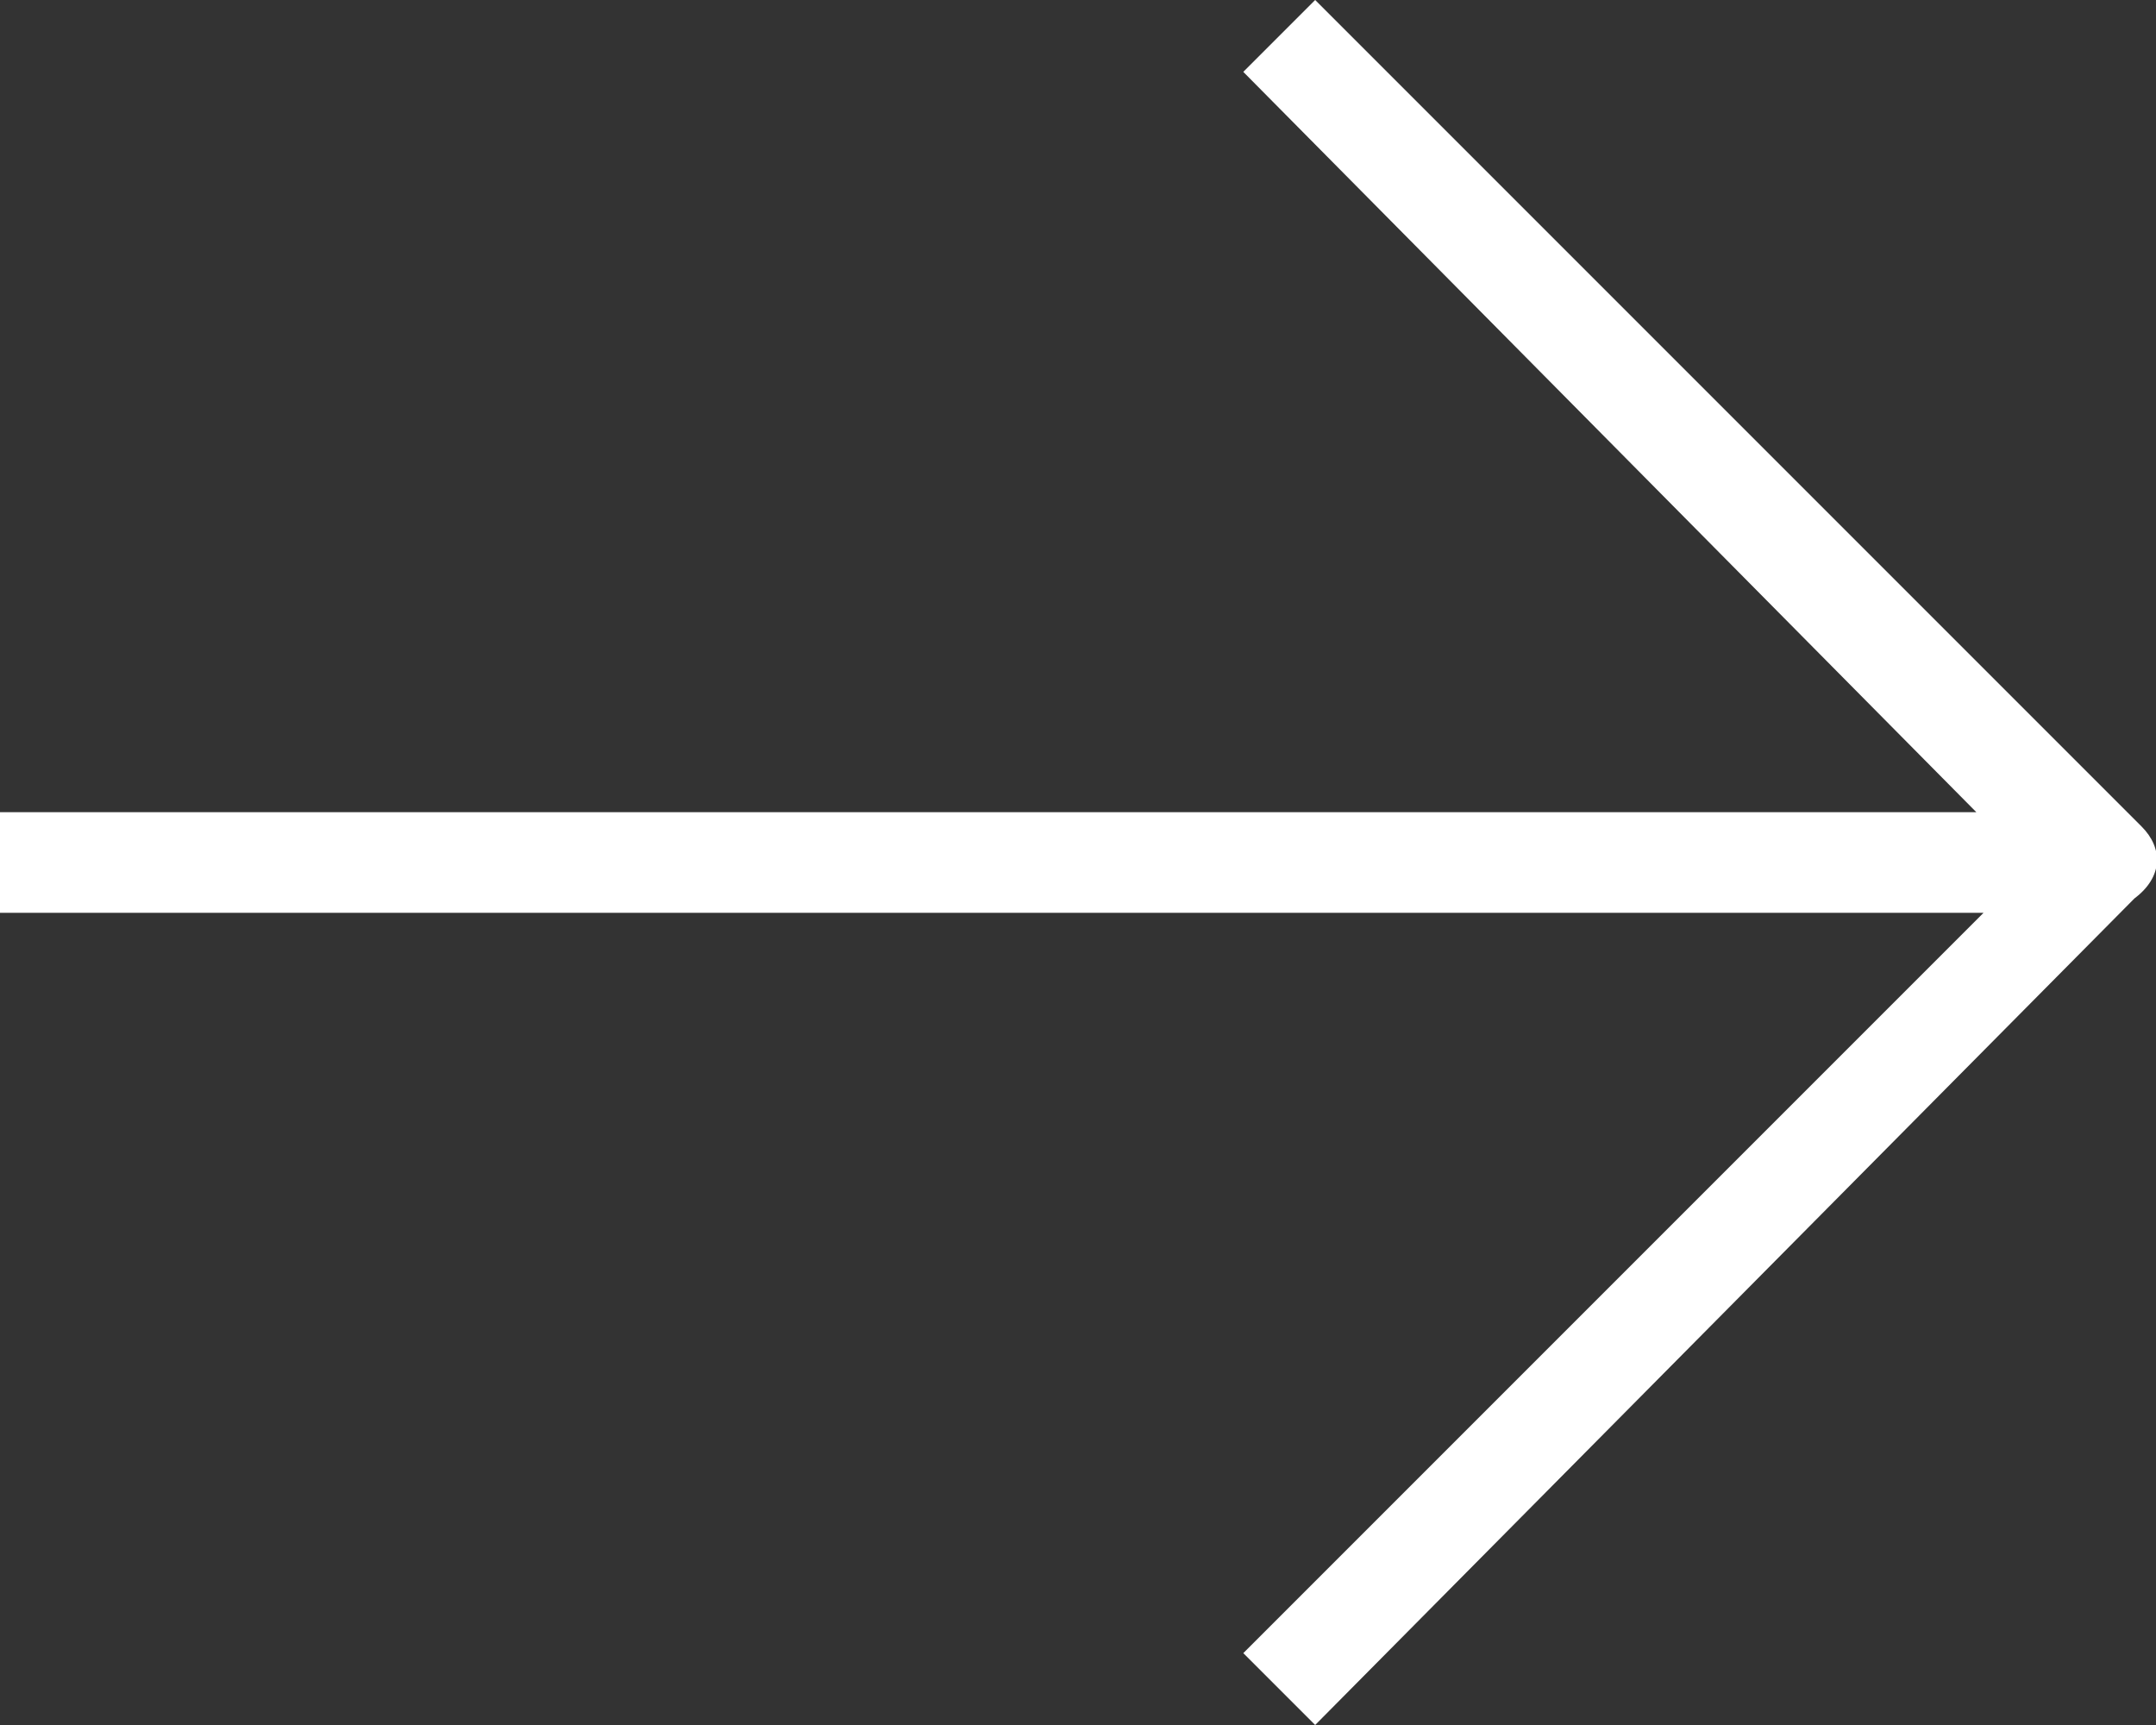 <?xml version="1.0" encoding="utf-8"?>
<!-- Generator: Adobe Illustrator 27.1.1, SVG Export Plug-In . SVG Version: 6.00 Build 0)  -->
<svg version="1.1" id="レイヤー_1" xmlns="http://www.w3.org/2000/svg" xmlns:xlink="http://www.w3.org/1999/xlink" x="0px"
	 y="0px" viewBox="0 0 30 24" style="enable-background:new 0 0 30 24;" xml:space="preserve">
<rect x="0" y="0" width="30" height="24" fill="#333333" stroke="none"/>
<style type="text/css">
	.st0{fill:#FFFFFF;}
</style>
<path class="st0" d="M29.8,11.5L18.3,0l-1,1l10.2,10.3H0v1.4h27.6L17.3,23l1,1l11.4-11.5C30.1,12.2,30.1,11.8,29.8,11.5z"/>
</svg>

